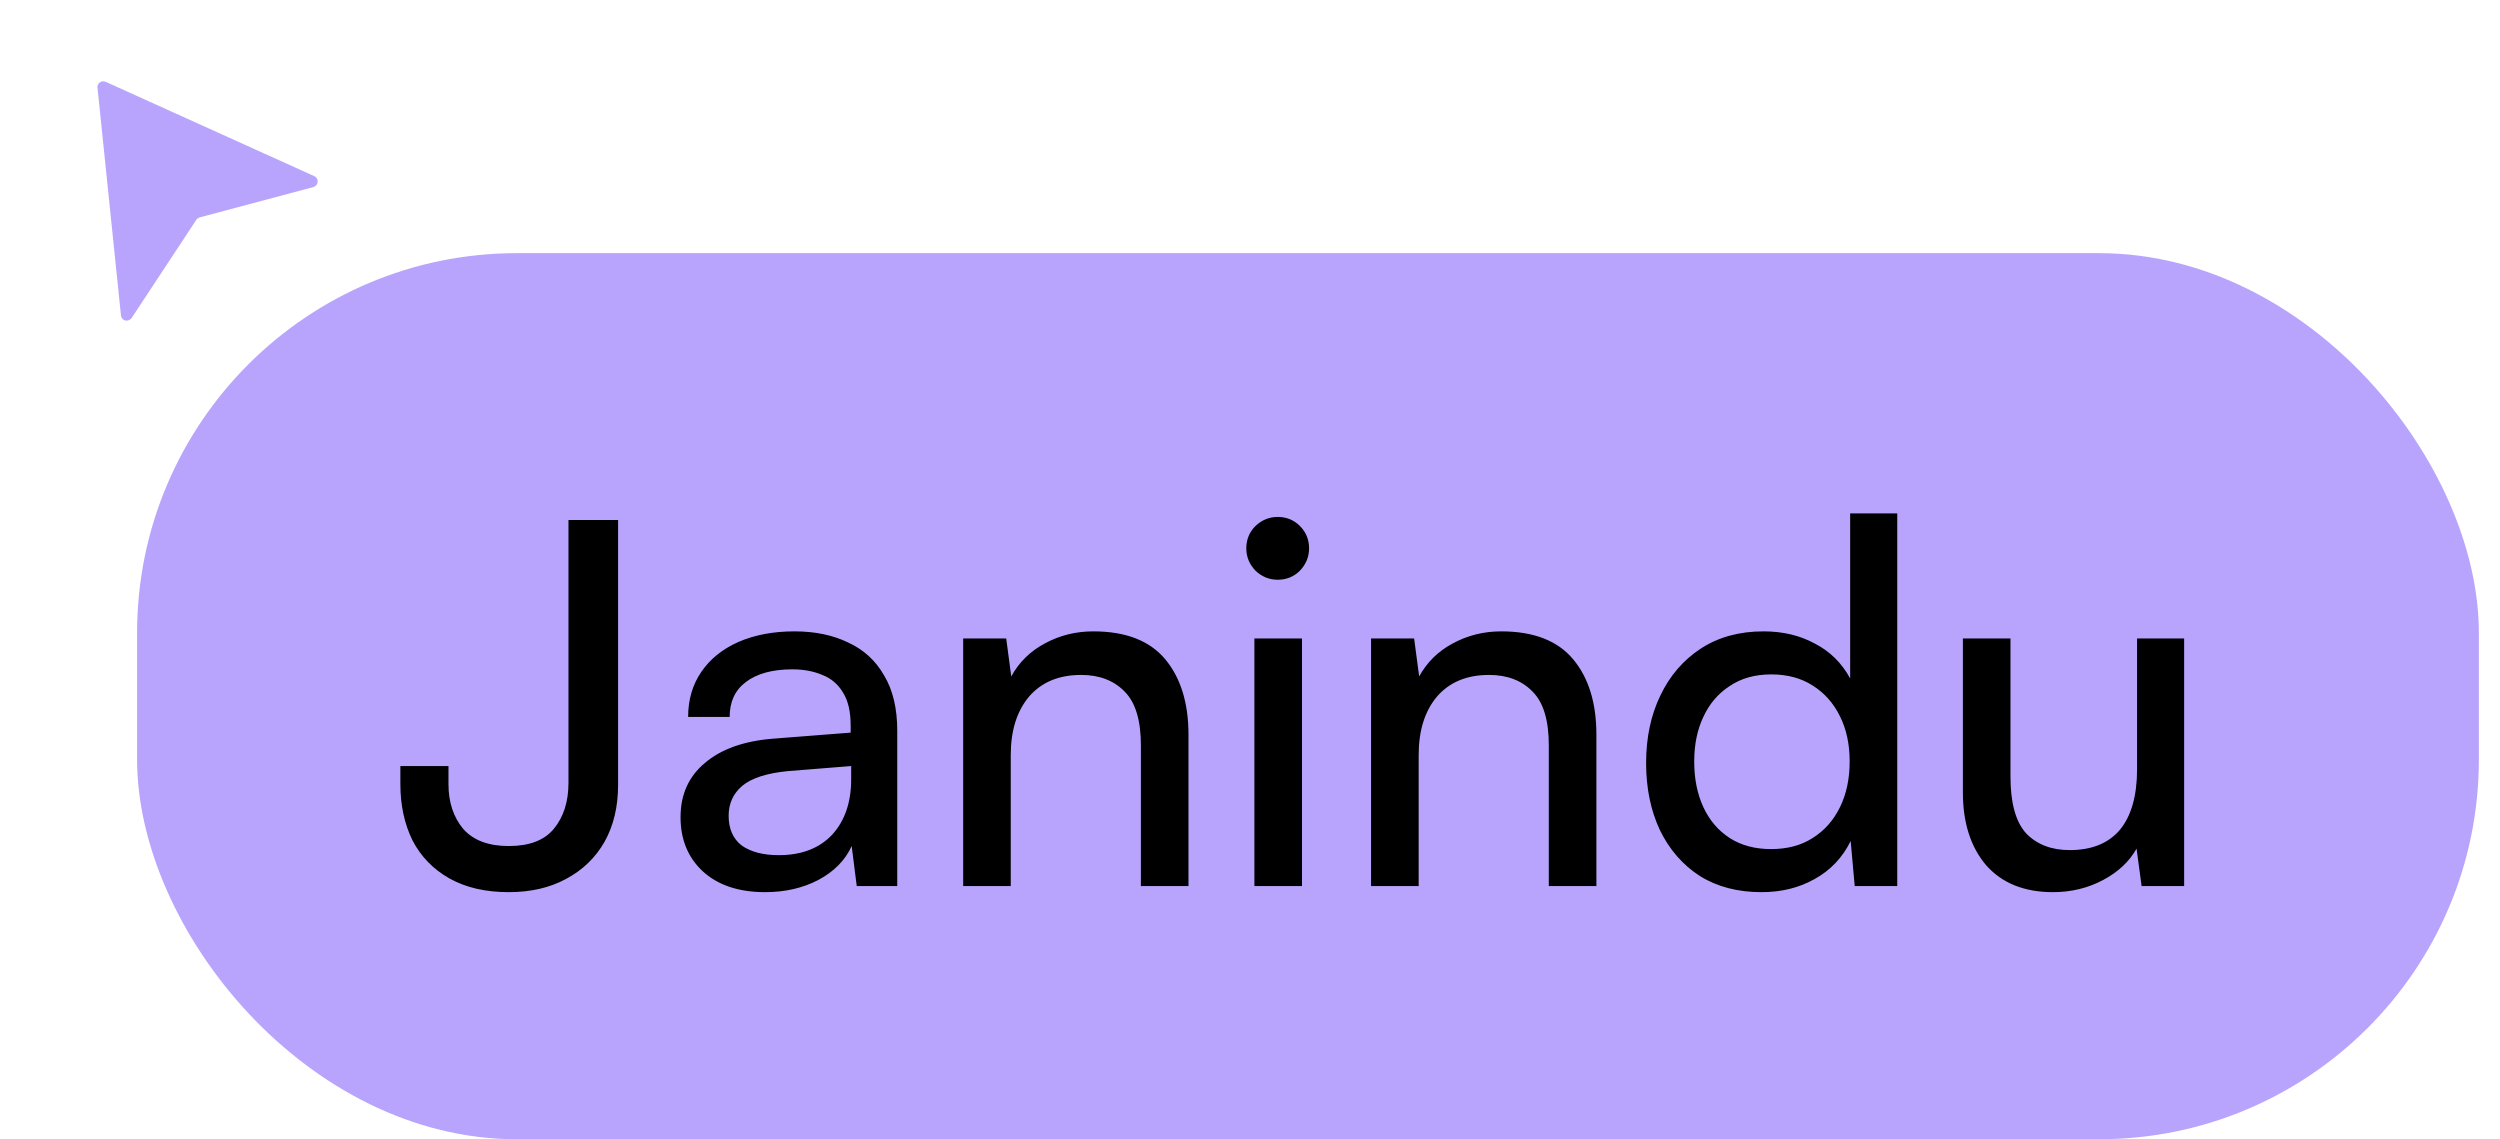 <svg width="79" height="36" viewBox="0 0 79 36" fill="none" xmlns="http://www.w3.org/2000/svg">
<path d="M3.081 2.772L3.822 9.964C3.827 10.017 3.852 10.06 3.887 10.091C3.971 10.163 4.103 10.135 4.164 10.042L6.202 6.949C6.228 6.909 6.268 6.881 6.313 6.868L9.894 5.914C10.001 5.885 10.069 5.77 10.027 5.667C10.01 5.624 9.976 5.587 9.928 5.565L3.34 2.586C3.21 2.527 3.065 2.631 3.08 2.773L3.081 2.772Z" fill="#B8A4FC"/>
<rect x="4.332" y="8" width="74" height="28" rx="12" fill="#B8A4FC"/>
<path d="M12.652 24.784V24.207H14.172V24.784C14.172 25.349 14.327 25.818 14.636 26.192C14.956 26.554 15.436 26.735 16.076 26.735C16.727 26.735 17.201 26.554 17.5 26.192C17.809 25.818 17.964 25.333 17.964 24.735V16.431H19.532V24.799C19.532 25.493 19.388 26.096 19.1 26.608C18.812 27.109 18.407 27.498 17.884 27.776C17.372 28.053 16.769 28.192 16.076 28.192C15.34 28.192 14.716 28.047 14.204 27.759C13.692 27.471 13.303 27.072 13.036 26.559C12.78 26.037 12.652 25.445 12.652 24.784ZM24.177 28.192C23.345 28.192 22.689 27.973 22.209 27.535C21.739 27.098 21.505 26.527 21.505 25.823C21.505 25.109 21.761 24.538 22.273 24.111C22.785 23.674 23.499 23.418 24.417 23.343L26.881 23.151V22.927C26.881 22.49 26.801 22.143 26.641 21.887C26.481 21.621 26.262 21.434 25.985 21.328C25.707 21.21 25.393 21.151 25.041 21.151C24.411 21.151 23.921 21.285 23.569 21.552C23.227 21.808 23.057 22.175 23.057 22.655H21.745C21.745 22.111 21.883 21.637 22.161 21.232C22.438 20.826 22.827 20.512 23.329 20.288C23.841 20.064 24.433 19.951 25.105 19.951C25.755 19.951 26.321 20.069 26.801 20.303C27.291 20.527 27.67 20.874 27.937 21.343C28.214 21.802 28.353 22.384 28.353 23.087V28H27.073L26.913 26.735C26.71 27.183 26.358 27.541 25.857 27.808C25.366 28.064 24.806 28.192 24.177 28.192ZM24.609 27.023C25.323 27.023 25.883 26.81 26.289 26.384C26.694 25.946 26.897 25.36 26.897 24.623V24.207L24.897 24.367C24.235 24.431 23.755 24.586 23.457 24.831C23.169 25.077 23.025 25.392 23.025 25.776C23.025 26.192 23.163 26.506 23.441 26.72C23.729 26.922 24.118 27.023 24.609 27.023ZM31.94 28H30.436V20.175H31.796L31.956 21.375C32.201 20.927 32.553 20.581 33.012 20.335C33.481 20.079 33.993 19.951 34.548 19.951C35.572 19.951 36.329 20.245 36.82 20.831C37.31 21.418 37.556 22.213 37.556 23.215V28H36.052V23.552C36.052 22.762 35.881 22.197 35.54 21.855C35.198 21.503 34.74 21.328 34.164 21.328C33.46 21.328 32.91 21.557 32.516 22.015C32.132 22.474 31.94 23.087 31.94 23.855V28ZM39.639 28V20.175H41.143V28H39.639ZM40.375 18.32C40.108 18.32 39.873 18.224 39.671 18.032C39.479 17.829 39.383 17.594 39.383 17.328C39.383 17.05 39.479 16.816 39.671 16.623C39.873 16.431 40.108 16.335 40.375 16.335C40.652 16.335 40.887 16.431 41.079 16.623C41.271 16.816 41.367 17.05 41.367 17.328C41.367 17.594 41.271 17.829 41.079 18.032C40.887 18.224 40.652 18.32 40.375 18.32ZM44.83 28H43.326V20.175H44.686L44.846 21.375C45.092 20.927 45.444 20.581 45.902 20.335C46.372 20.079 46.884 19.951 47.438 19.951C48.462 19.951 49.22 20.245 49.71 20.831C50.201 21.418 50.446 22.213 50.446 23.215V28H48.942V23.552C48.942 22.762 48.772 22.197 48.43 21.855C48.089 21.503 47.63 21.328 47.054 21.328C46.35 21.328 45.801 21.557 45.406 22.015C45.022 22.474 44.83 23.087 44.83 23.855V28ZM55.665 28.192C54.908 28.192 54.257 28.021 53.713 27.68C53.169 27.328 52.748 26.842 52.449 26.224C52.161 25.605 52.017 24.901 52.017 24.111C52.017 23.311 52.167 22.602 52.465 21.983C52.764 21.354 53.191 20.858 53.745 20.495C54.3 20.133 54.961 19.951 55.729 19.951C56.337 19.951 56.876 20.079 57.345 20.335C57.825 20.581 58.199 20.949 58.465 21.439V16.224H59.953V28H58.609L58.481 26.576C58.225 27.098 57.847 27.498 57.345 27.776C56.855 28.053 56.295 28.192 55.665 28.192ZM55.969 26.831C56.481 26.831 56.919 26.714 57.281 26.48C57.655 26.245 57.943 25.919 58.145 25.503C58.348 25.087 58.449 24.608 58.449 24.064C58.449 23.52 58.348 23.045 58.145 22.64C57.943 22.224 57.655 21.898 57.281 21.663C56.919 21.429 56.481 21.311 55.969 21.311C55.457 21.311 55.02 21.434 54.657 21.68C54.295 21.914 54.017 22.239 53.825 22.655C53.633 23.061 53.537 23.53 53.537 24.064C53.537 24.608 53.633 25.087 53.825 25.503C54.017 25.919 54.295 26.245 54.657 26.48C55.02 26.714 55.457 26.831 55.969 26.831ZM67.531 20.175H69.019V28H67.675L67.515 26.816C67.291 27.221 66.939 27.552 66.459 27.808C65.979 28.064 65.451 28.192 64.875 28.192C63.968 28.192 63.264 27.909 62.763 27.343C62.273 26.767 62.027 26 62.027 25.04V20.175H63.531V24.544C63.531 25.375 63.697 25.973 64.027 26.335C64.368 26.688 64.827 26.863 65.403 26.863C66.097 26.863 66.624 26.65 66.987 26.224C67.35 25.786 67.531 25.146 67.531 24.303V20.175Z" fill="black"/>
</svg>
